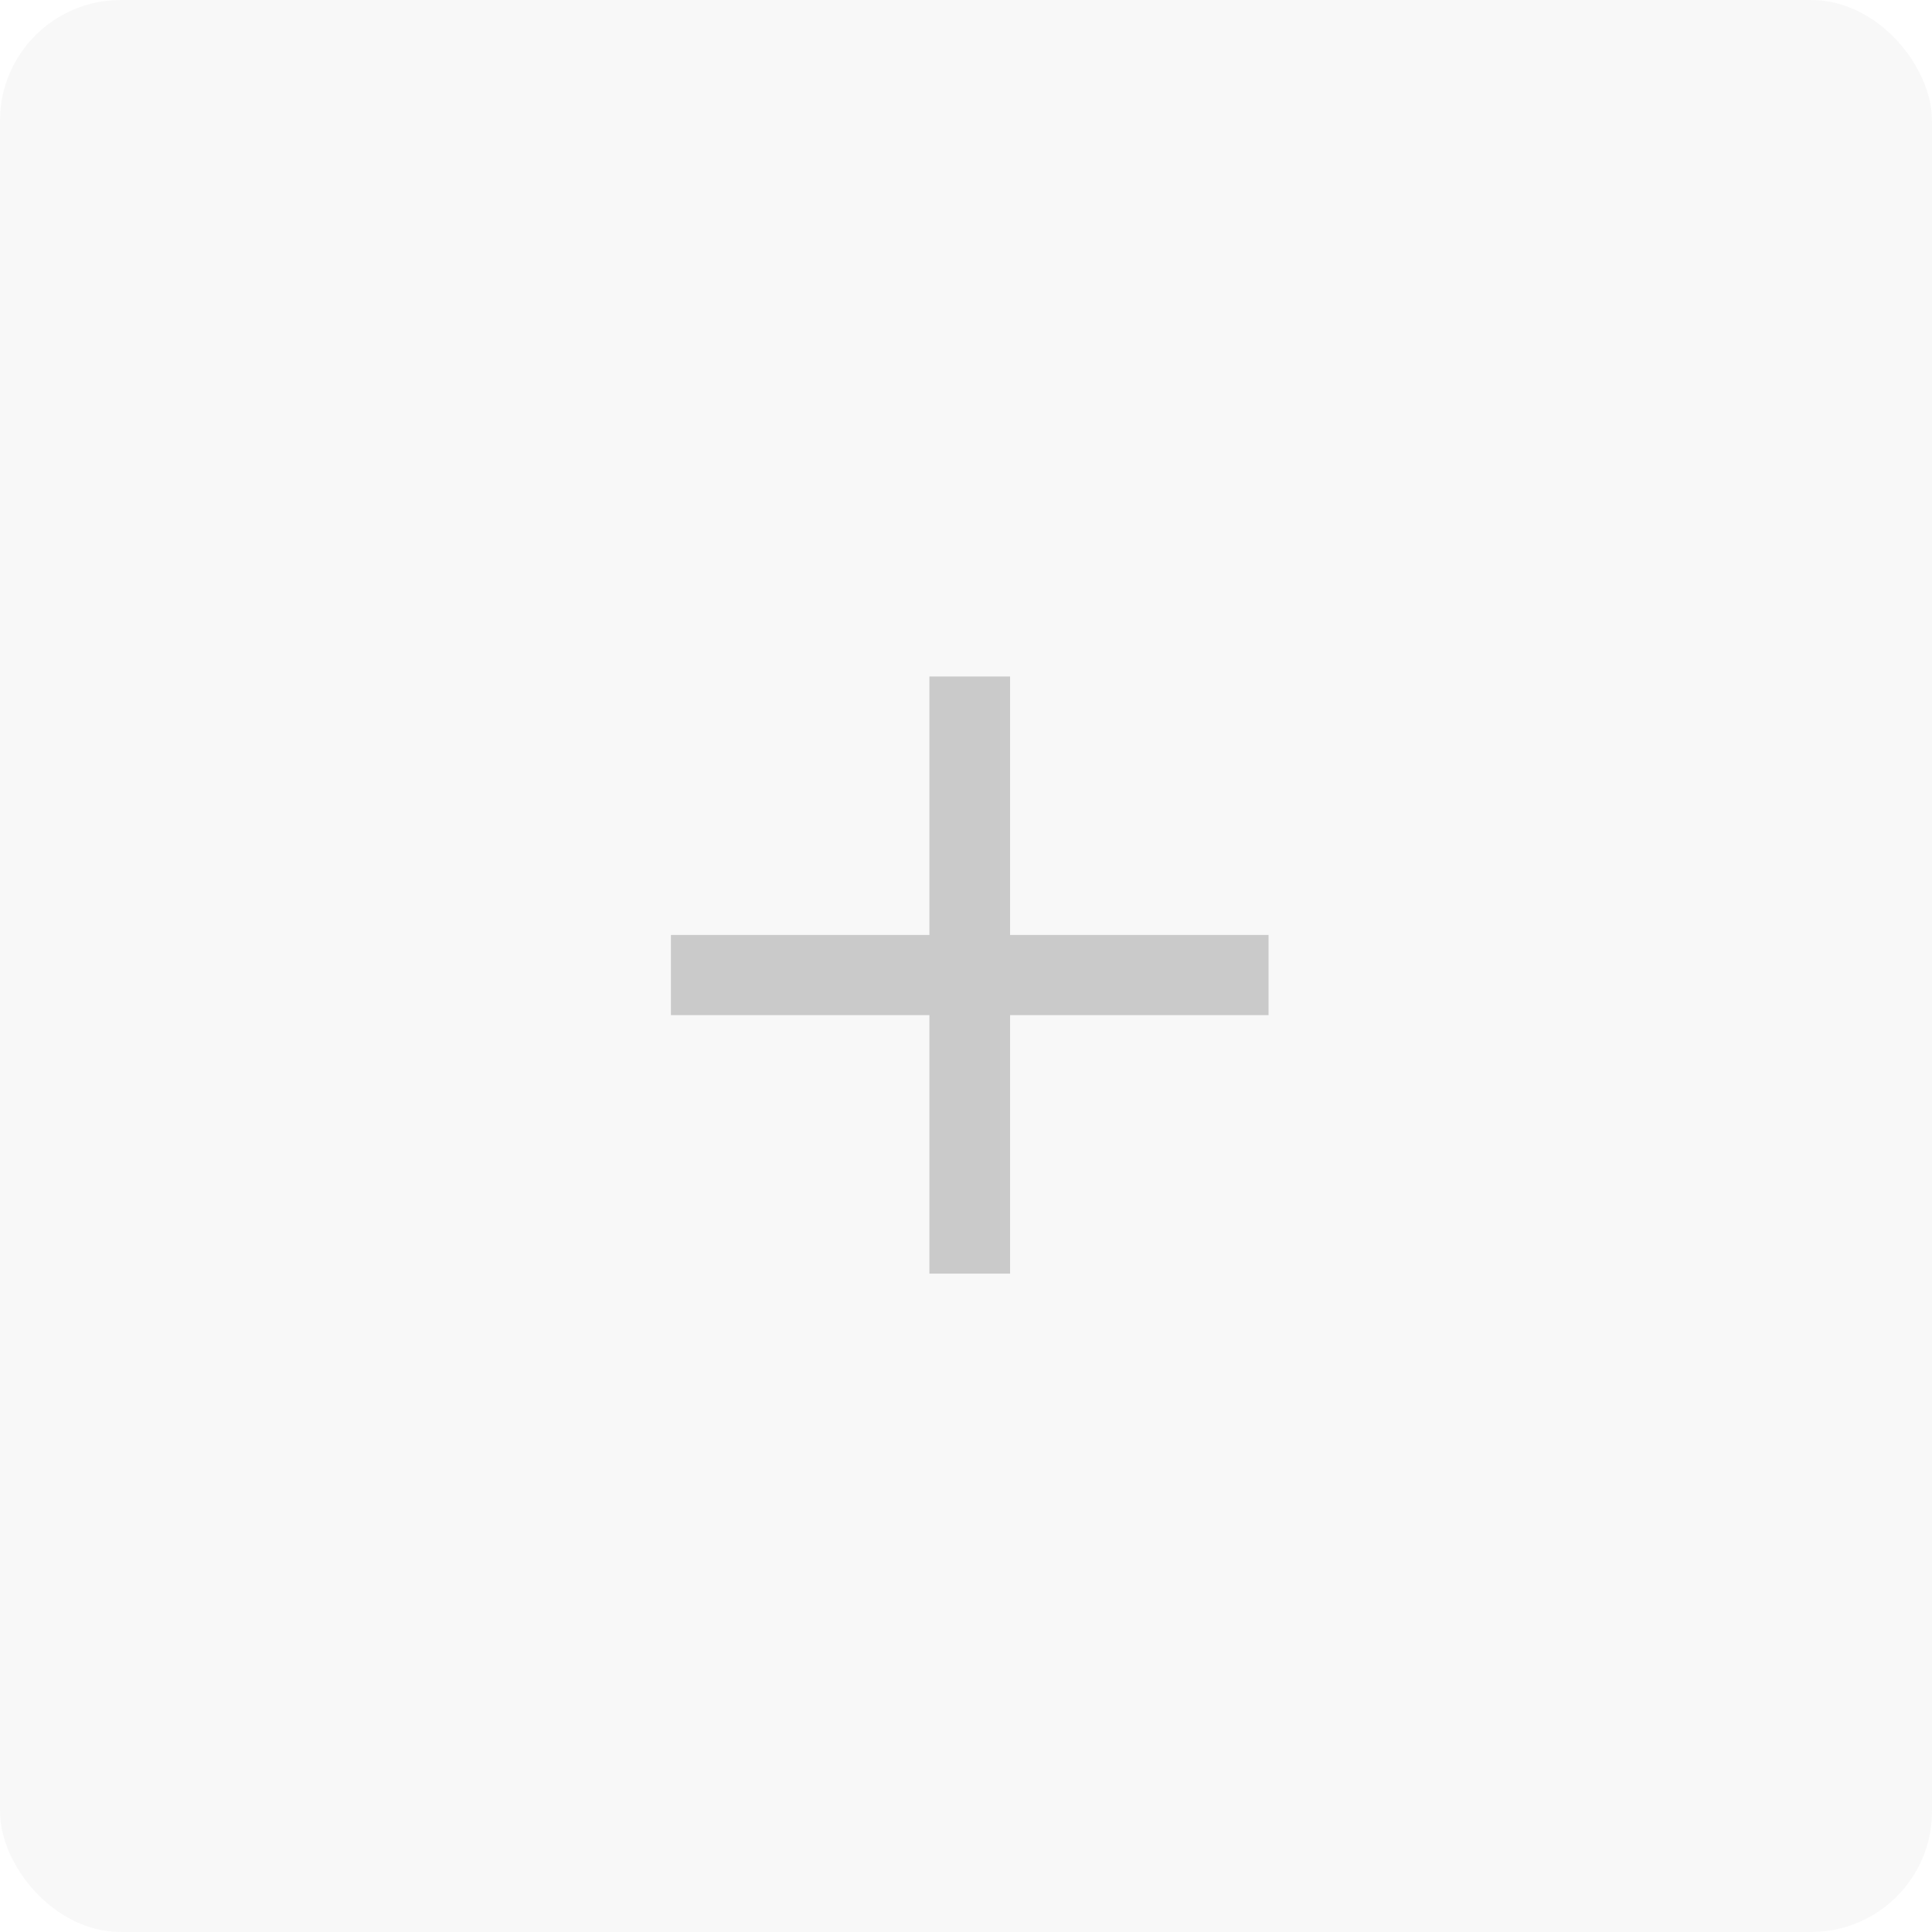 <?xml version="1.0" encoding="UTF-8"?> <svg xmlns="http://www.w3.org/2000/svg" width="80" height="80" viewBox="0 0 80 80" fill="none"><g filter="url(#filter0_b_197_1183)"><rect width="80" height="80" rx="5" fill="#F3F3F3" fill-opacity="0.5"></rect></g><path d="M38.485 52.738V28.012H41.825V52.738H38.485ZM27.782 42.035V38.715H52.528V42.035H27.782Z" fill="#151515" fill-opacity="0.2"></path><defs><filter id="filter0_b_197_1183" x="-14.3" y="-14.3" width="108.6" height="108.6" filterUnits="userSpaceOnUse" color-interpolation-filters="sRGB"><feFlood flood-opacity="0" result="BackgroundImageFix"></feFlood><feGaussianBlur in="BackgroundImageFix" stdDeviation="7.15"></feGaussianBlur><feComposite in2="SourceAlpha" operator="in" result="effect1_backgroundBlur_197_1183"></feComposite><feBlend mode="normal" in="SourceGraphic" in2="effect1_backgroundBlur_197_1183" result="shape"></feBlend></filter></defs></svg> 